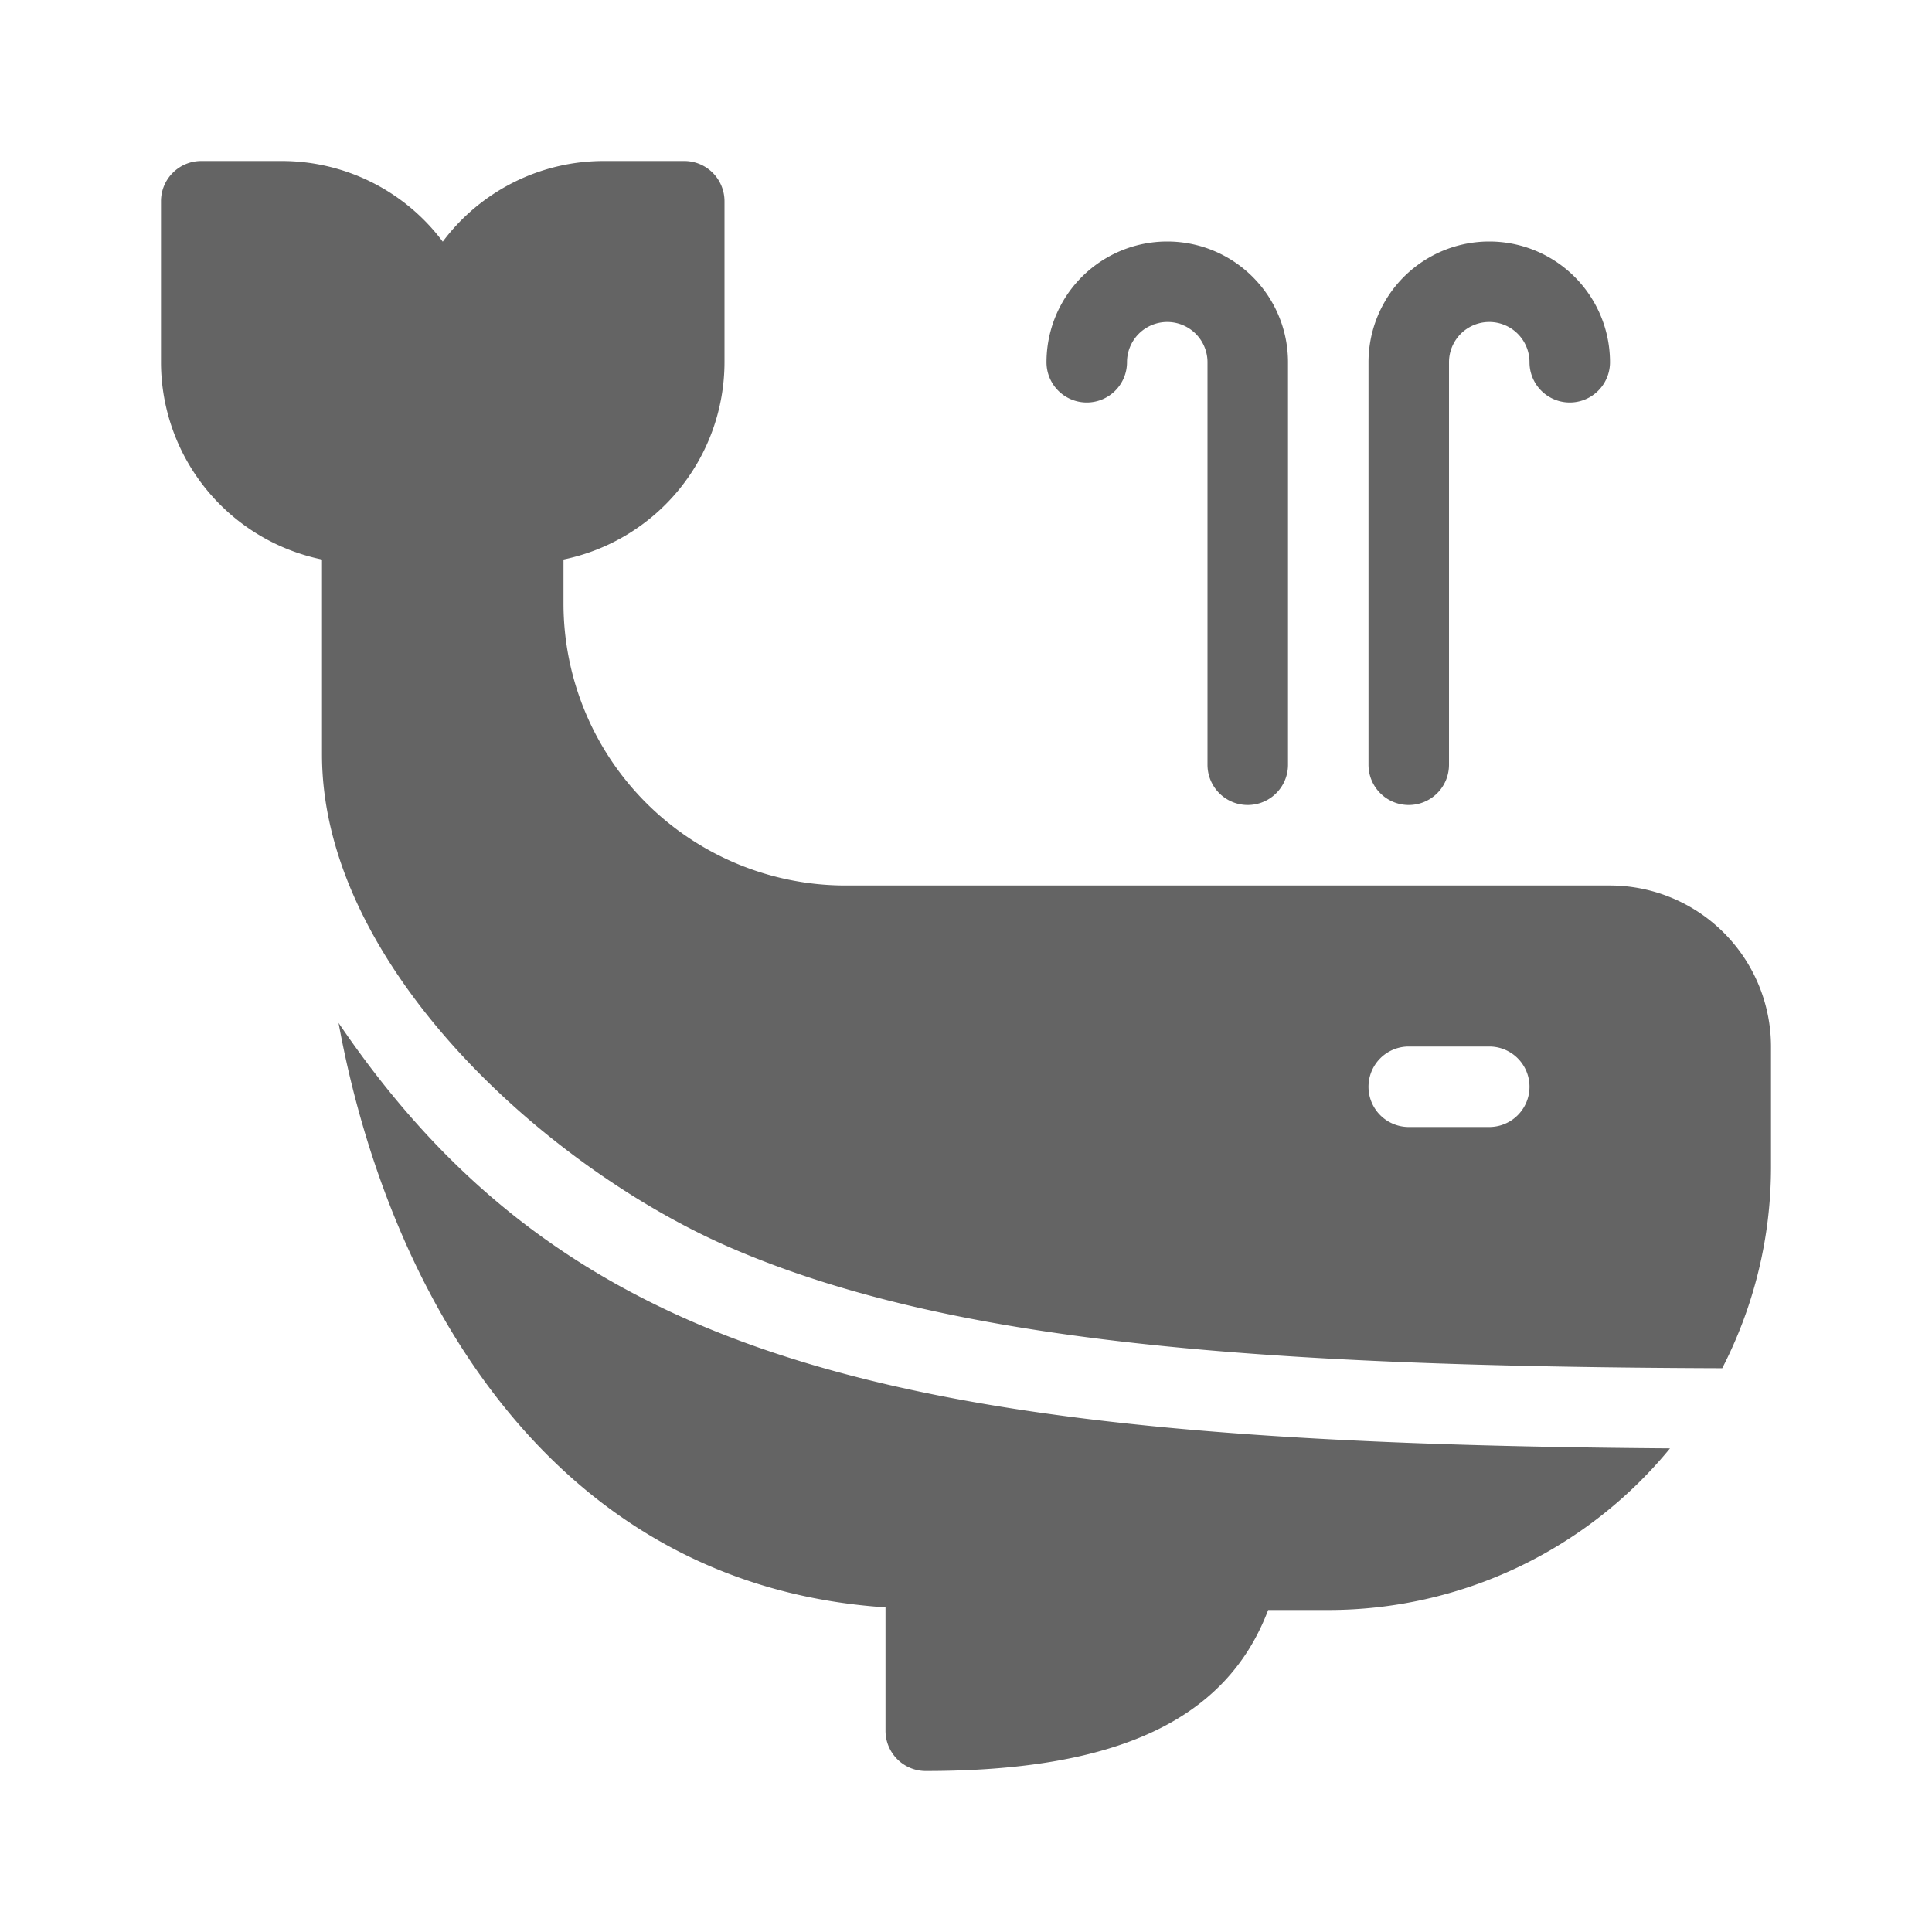 <svg xmlns="http://www.w3.org/2000/svg" viewBox="0 0 96 96">
  <title>whale</title>
  <g>
    <path d="M70,40a1.999,1.999,0,0,0,2-2V18a2,2,0,0,1,4,0,2,2,0,0,0,4,0,6,6,0,0,0-12,0V38A1.999,1.999,0,0,0,70,40Z" fill="#646464"/>
    <path d="M54,20a1.999,1.999,0,0,0,2-2,2,2,0,0,1,4,0V38a2,2,0,0,0,4,0V18a6,6,0,0,0-12,0A1.999,1.999,0,0,0,54,20Z" fill="#646464"/>
    <path d="M80,44H42A14.017,14.017,0,0,1,28,30V27.801A10.021,10.021,0,0,0,36,18V10a1.999,1.999,0,0,0-2-2H30a9.986,9.986,0,0,0-8,4.008A9.986,9.986,0,0,0,14,8H10a1.999,1.999,0,0,0-2,2v8a10.021,10.021,0,0,0,8,9.801v9.695C16,48,27.214,58.059,36.289,61.992c10.858,4.705,26.056,5.916,49.288,5.994A21.835,21.835,0,0,0,88,58V52A8.01,8.01,0,0,0,80,44ZM74,56H70a2,2,0,0,1,0-4h4a2,2,0,0,1,0,4Z" fill="#646464"/>
    <path d="M16.823,50.827C19.263,64.189,27.352,78.764,44,79.869V86a1.999,1.999,0,0,0,2,2c9.484,0,14.941-2.526,17.014-8H66a21.966,21.966,0,0,0,16.981-8.031C45.355,71.694,28.528,68.078,16.823,50.827Z" fill="#646464"/>
  </g>
</svg>
